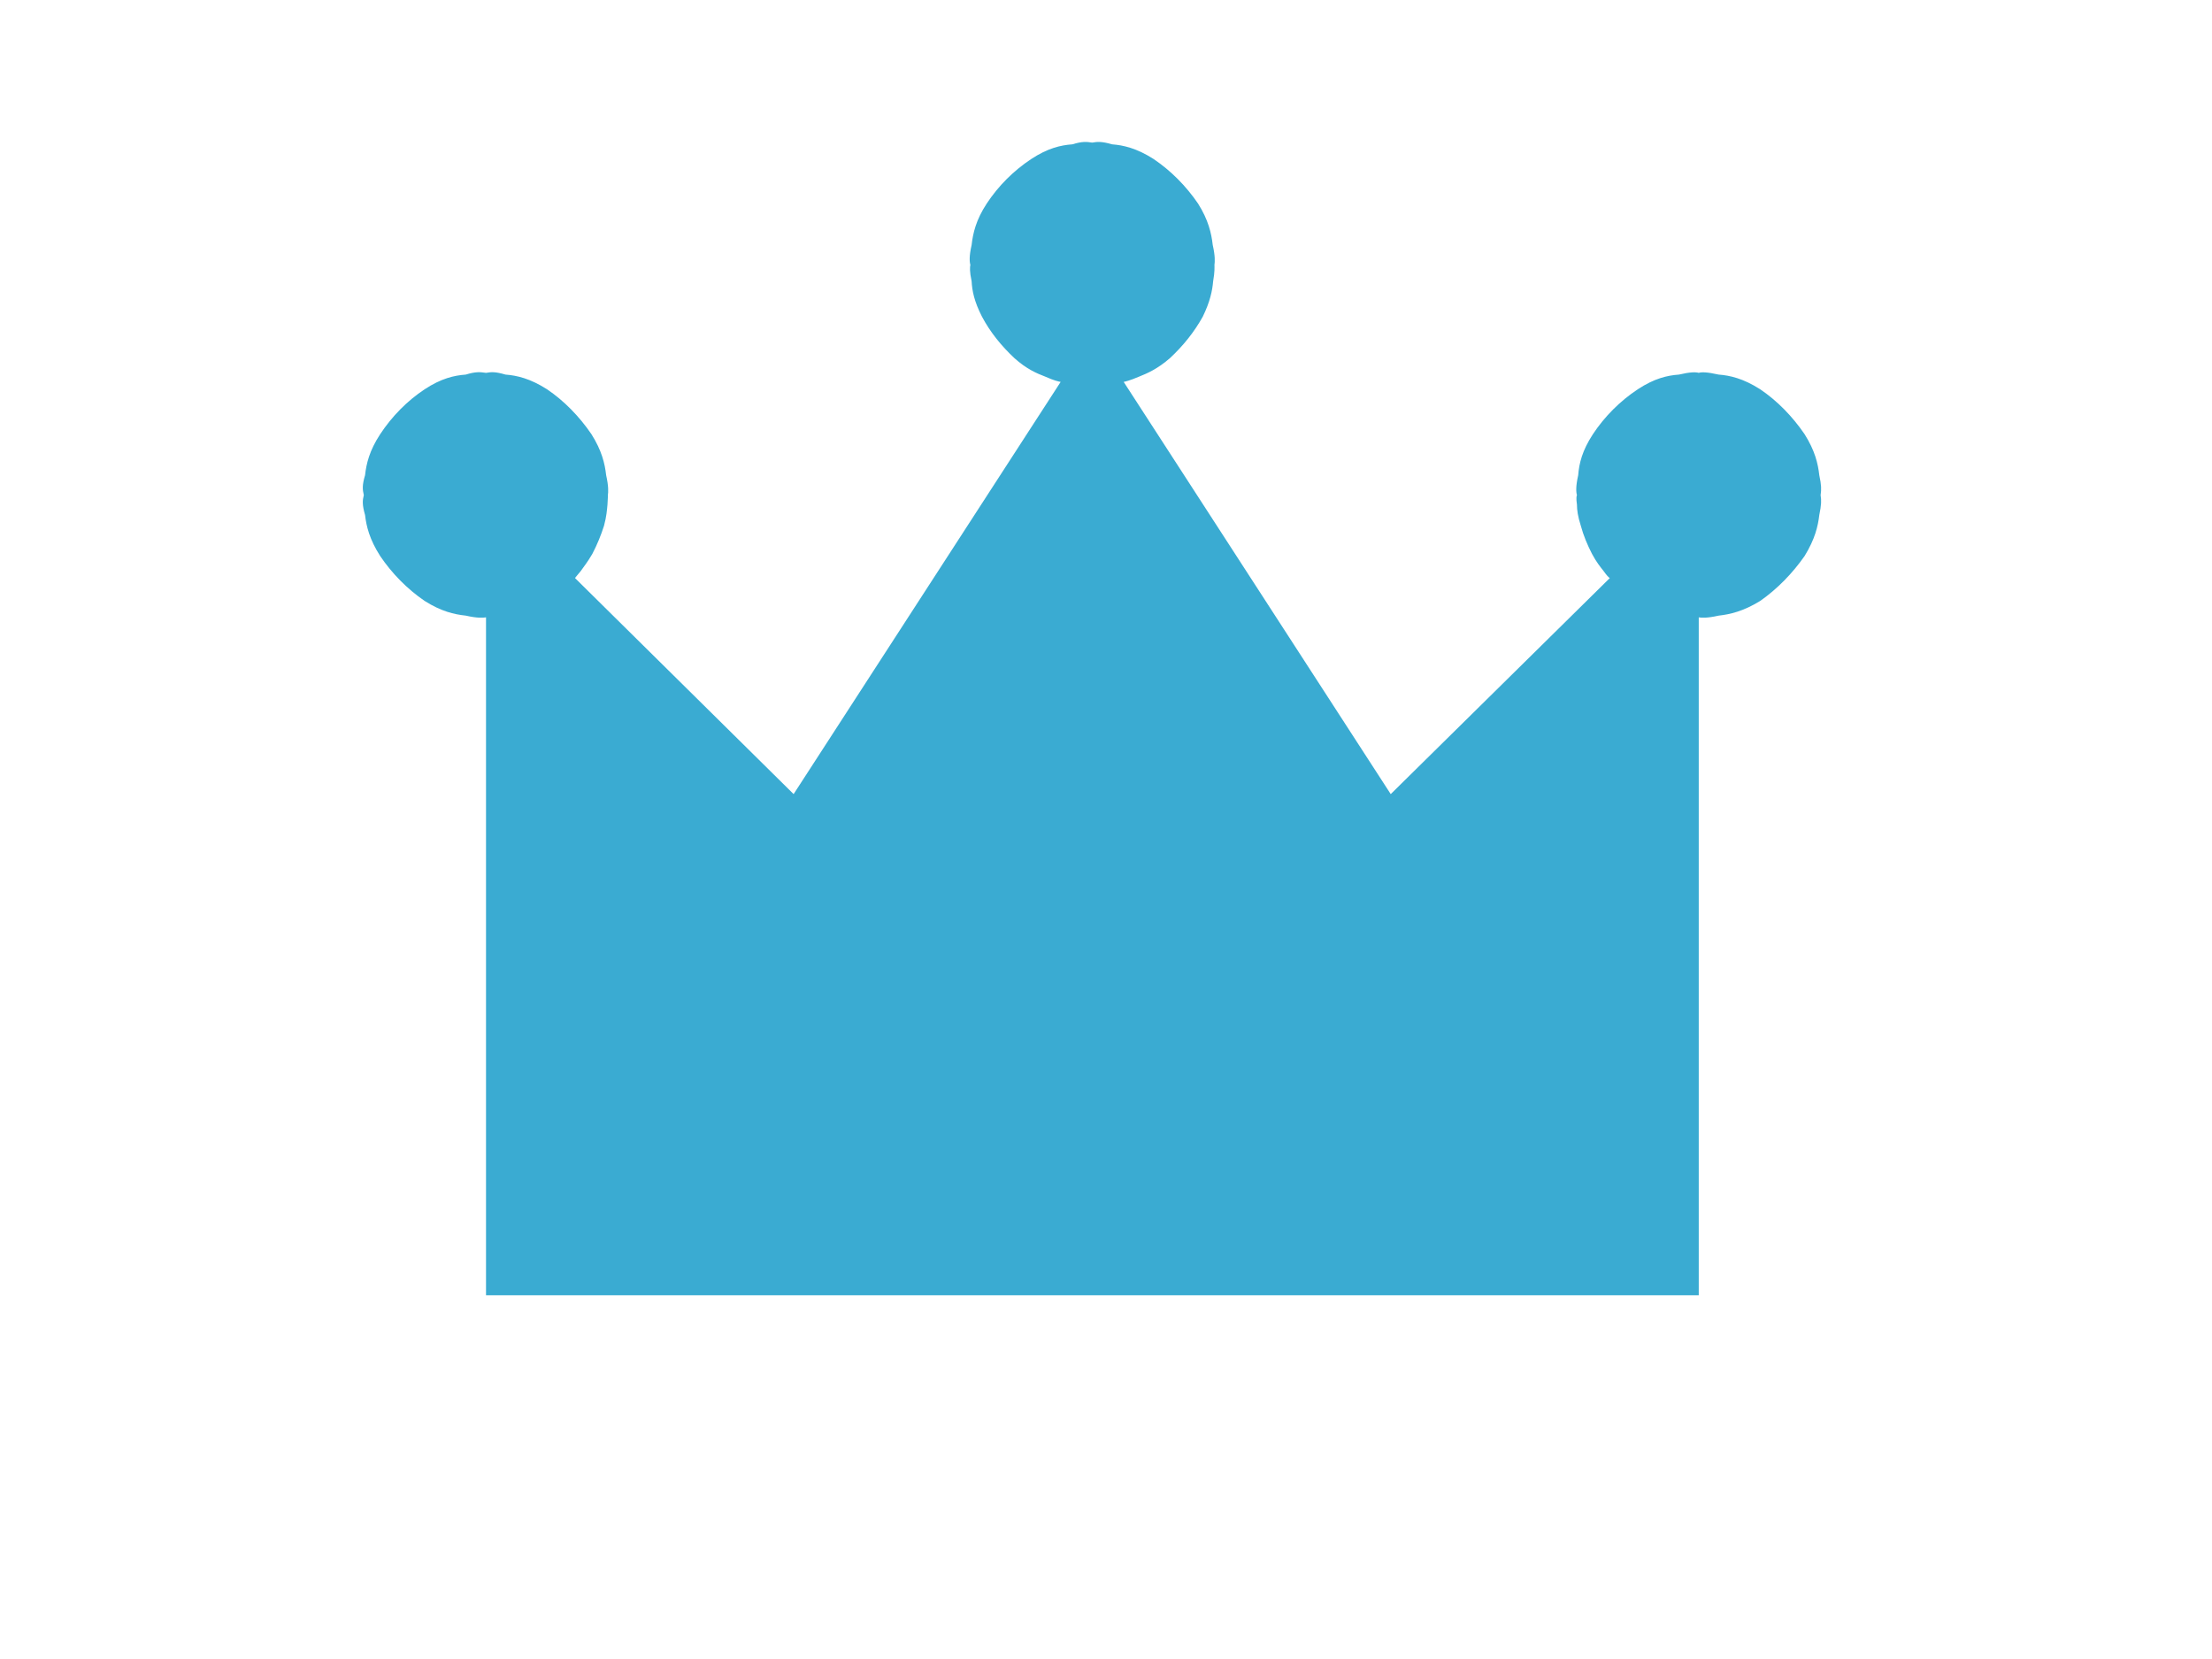 ﻿<?xml version="1.0" encoding="utf-8"?>
<!-- Generator:9va-0.2.29 (9va-win) http://www.d1.dion.ne.jp/~danjiro/9va/win.html -->
<svg xmlns:xlink="http://www.w3.org/1999/xlink" image-rendering="optimizeSpeed" baseProfile="basic" version="1.1"  xmlns="http://www.w3.org/2000/svg"
  id="クラウンの無料素材 (11).svg" viewBox="-0 12 320 240" >
  <defs>
  </defs>
  <g id="SVG_Still">
    <path fill="#3aabd2" stroke="none" d="M245.75,65.94C245.31,65.81 244.50,65.81 242.88,66.19 C241.19,66.31 239.31,66.75 236.94,68.31 C234.38,70.00 232.13,72.25 230.44,74.81 C228.88,77.19 228.44,79.06 228.31,80.75 C227.94,82.38 228.00,83.19 228.13,83.63 C228.06,83.75 228.00,84.13 228.13,85.00 C228.13,85.75 228.25,86.69 228.69,88.06 C229.06,89.44 229.63,90.81 230.31,92.13 C230.94,93.31 231.50,94.00 232.00,94.63 C232.44,95.25 232.69,95.50 232.88,95.63 L201.19,126.88 L162.56,67.25 C162.81,67.19 163.44,67.06 164.75,66.50 C166.00,66.00 167.44,65.38 169.25,63.81 C171.13,62.06 172.75,60.06 174.00,57.81 C175.06,55.63 175.38,54.06 175.50,52.69 C175.75,51.25 175.69,50.63 175.69,50.31 C175.75,49.88 175.81,49.06 175.44,47.44 C175.25,45.75 174.81,43.81 173.31,41.44 C171.56,38.88 169.38,36.69 166.88,35.00 C164.44,33.44 162.50,33.00 160.88,32.88 C159.38,32.44 158.75,32.50 158.00,32.63 C157.19,32.50 156.56,32.44 155.13,32.88 C153.44,33.00 151.56,33.44 149.19,35.00 C146.63,36.69 144.44,38.88 142.75,41.44 
C141.19,43.81 140.75,45.75 140.56,47.44 C140.19,49.06 140.25,49.88 140.38,50.31 C140.31,50.63 140.25,51.25 140.56,52.69 C140.63,54.06 140.94,55.63 142.06,57.81 C143.25,60.06 144.88,62.06 146.75,63.81 C148.50,65.38 149.94,66.00 151.25,66.50 C152.50,67.06 153.13,67.19 153.44,67.25 L114.81,126.88 L83.19,95.63 C83.25,95.50 83.50,95.25 84.00,94.63 C84.44,94.00 85.00,93.31 85.69,92.13 C86.38,90.81 86.94,89.44 87.38,88.06 C87.75,86.69 87.81,85.75 87.88,85.00 C87.94,84.13 87.94,83.75 87.94,83.63 C88.00,83.19 88.06,82.38 87.69,80.75 C87.50,79.06 87.06,77.19 85.56,74.81 C83.81,72.25 81.63,70.00 79.13,68.31 C76.69,66.75 74.75,66.31 73.13,66.19 C71.63,65.75 71.06,65.81 70.31,65.94 C69.44,65.81 68.81,65.75 67.38,66.19 C65.69,66.31 63.81,66.75 61.44,68.31 C58.88,70.00 56.69,72.25 55.00,74.81 C53.44,77.19 53.00,79.06 52.81,80.75 C52.38,82.19 52.44,82.81 52.63,83.63 C52.44,84.38 52.38,85.00 52.81,86.50 C53.00,88.13 53.44,90.00 55.00,92.44 C56.69,94.94 58.88,97.19 61.44,98.94 C63.81,100.44 65.69,100.88 67.38,101.06 
C69.06,101.44 69.88,101.38 70.31,101.31 L70.31,199.38 L158.06,199.38 L245.75,199.38 L245.75,101.31 C246.13,101.38 246.94,101.44 248.63,101.06 C250.25,100.88 252.19,100.44 254.63,98.94 C257.13,97.19 259.31,94.94 261.06,92.44 C262.56,90.00 263.00,88.13 263.19,86.50 C263.50,85.00 263.50,84.38 263.38,83.63 C263.50,82.81 263.50,82.19 263.19,80.75 C263.00,79.06 262.56,77.19 261.06,74.81 C259.31,72.25 257.13,70.00 254.63,68.31 C252.19,66.75 250.25,66.31 248.63,66.19 C246.94,65.81 246.13,65.81 245.75,65.94 L245.75,65.94 Z"></path>
  </g>
</svg>
